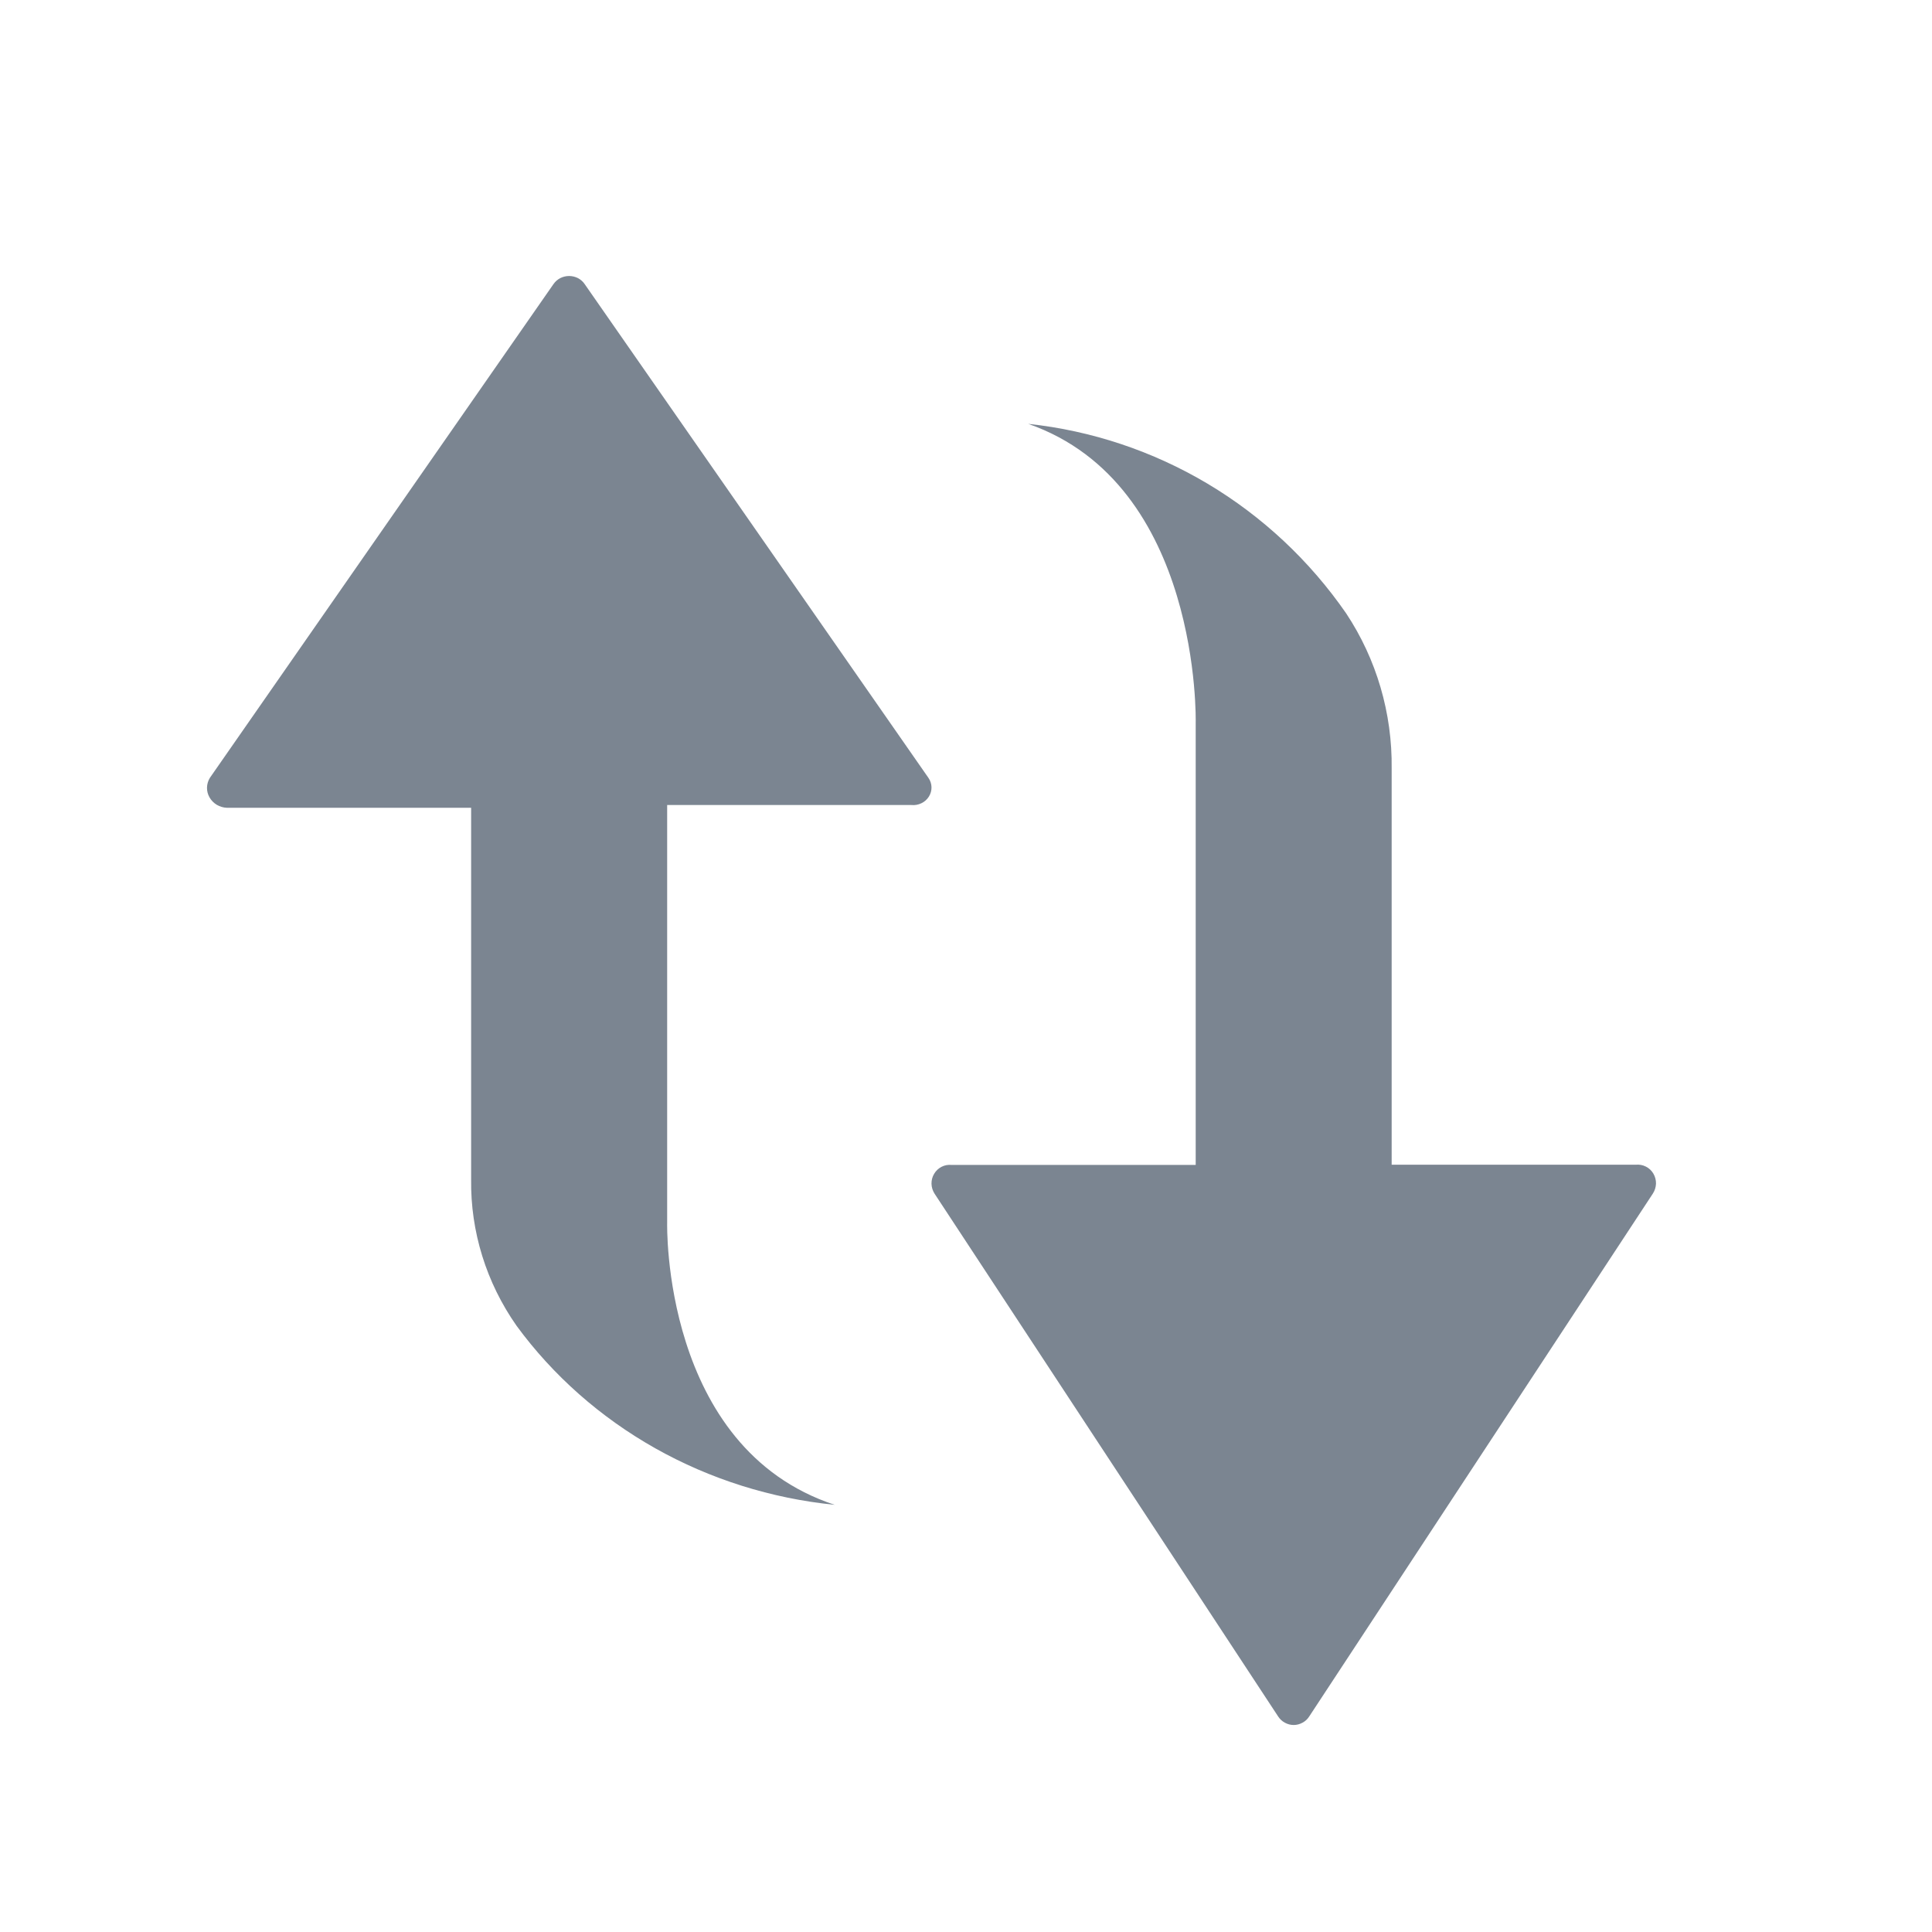 <svg width="28" height="28" viewBox="0 0 28 28" fill="none" xmlns="http://www.w3.org/2000/svg">
<g id="Group 9119">
<g id="Group 9115">
<path id="Vector" d="M3.041 11.274L8.021 4.118C8.046 4.082 8.079 4.052 8.119 4.031C8.158 4.011 8.203 4 8.248 4C8.293 4 8.337 4.011 8.377 4.031C8.416 4.052 8.45 4.082 8.474 4.118L13.456 11.274C13.484 11.314 13.499 11.361 13.5 11.409C13.501 11.457 13.488 11.504 13.462 11.545C13.436 11.586 13.399 11.62 13.354 11.641C13.309 11.663 13.259 11.672 13.209 11.667L9.669 11.667L9.669 17.721C9.669 17.721 9.586 20.984 12.097 21.809C11.179 21.717 10.293 21.438 9.497 20.99C8.702 20.542 8.016 19.937 7.487 19.215C7.047 18.588 6.818 17.847 6.828 17.093L6.828 11.707L3.288 11.707C3.237 11.705 3.186 11.69 3.142 11.664C3.098 11.637 3.062 11.601 3.037 11.557C3.012 11.514 2.999 11.465 3 11.415C3.001 11.366 3.015 11.317 3.041 11.274Z" fill="#7B8591"/>
<path id="Vector_2" d="M23.954 17.299L18.975 24.875C18.951 24.913 18.918 24.945 18.878 24.966C18.838 24.988 18.794 25 18.749 25C18.704 25 18.66 24.988 18.62 24.966C18.581 24.945 18.547 24.913 18.523 24.875L13.544 17.299C13.517 17.256 13.501 17.207 13.5 17.156C13.499 17.105 13.512 17.055 13.538 17.012C13.564 16.968 13.601 16.933 13.646 16.91C13.691 16.887 13.741 16.878 13.791 16.883L17.329 16.883L17.329 10.472C17.329 10.472 17.412 7.017 14.902 6.143C15.82 6.241 16.706 6.537 17.501 7.01C18.296 7.484 18.981 8.125 19.51 8.89C19.95 9.554 20.179 10.338 20.169 11.138L20.169 16.88L23.707 16.88C23.757 16.875 23.808 16.884 23.853 16.907C23.899 16.93 23.936 16.965 23.962 17.009C23.988 17.053 24.001 17.104 24 17.155C23.998 17.206 23.982 17.256 23.954 17.299Z" fill="#7B8591"/>
</g>
</g>
</svg>
